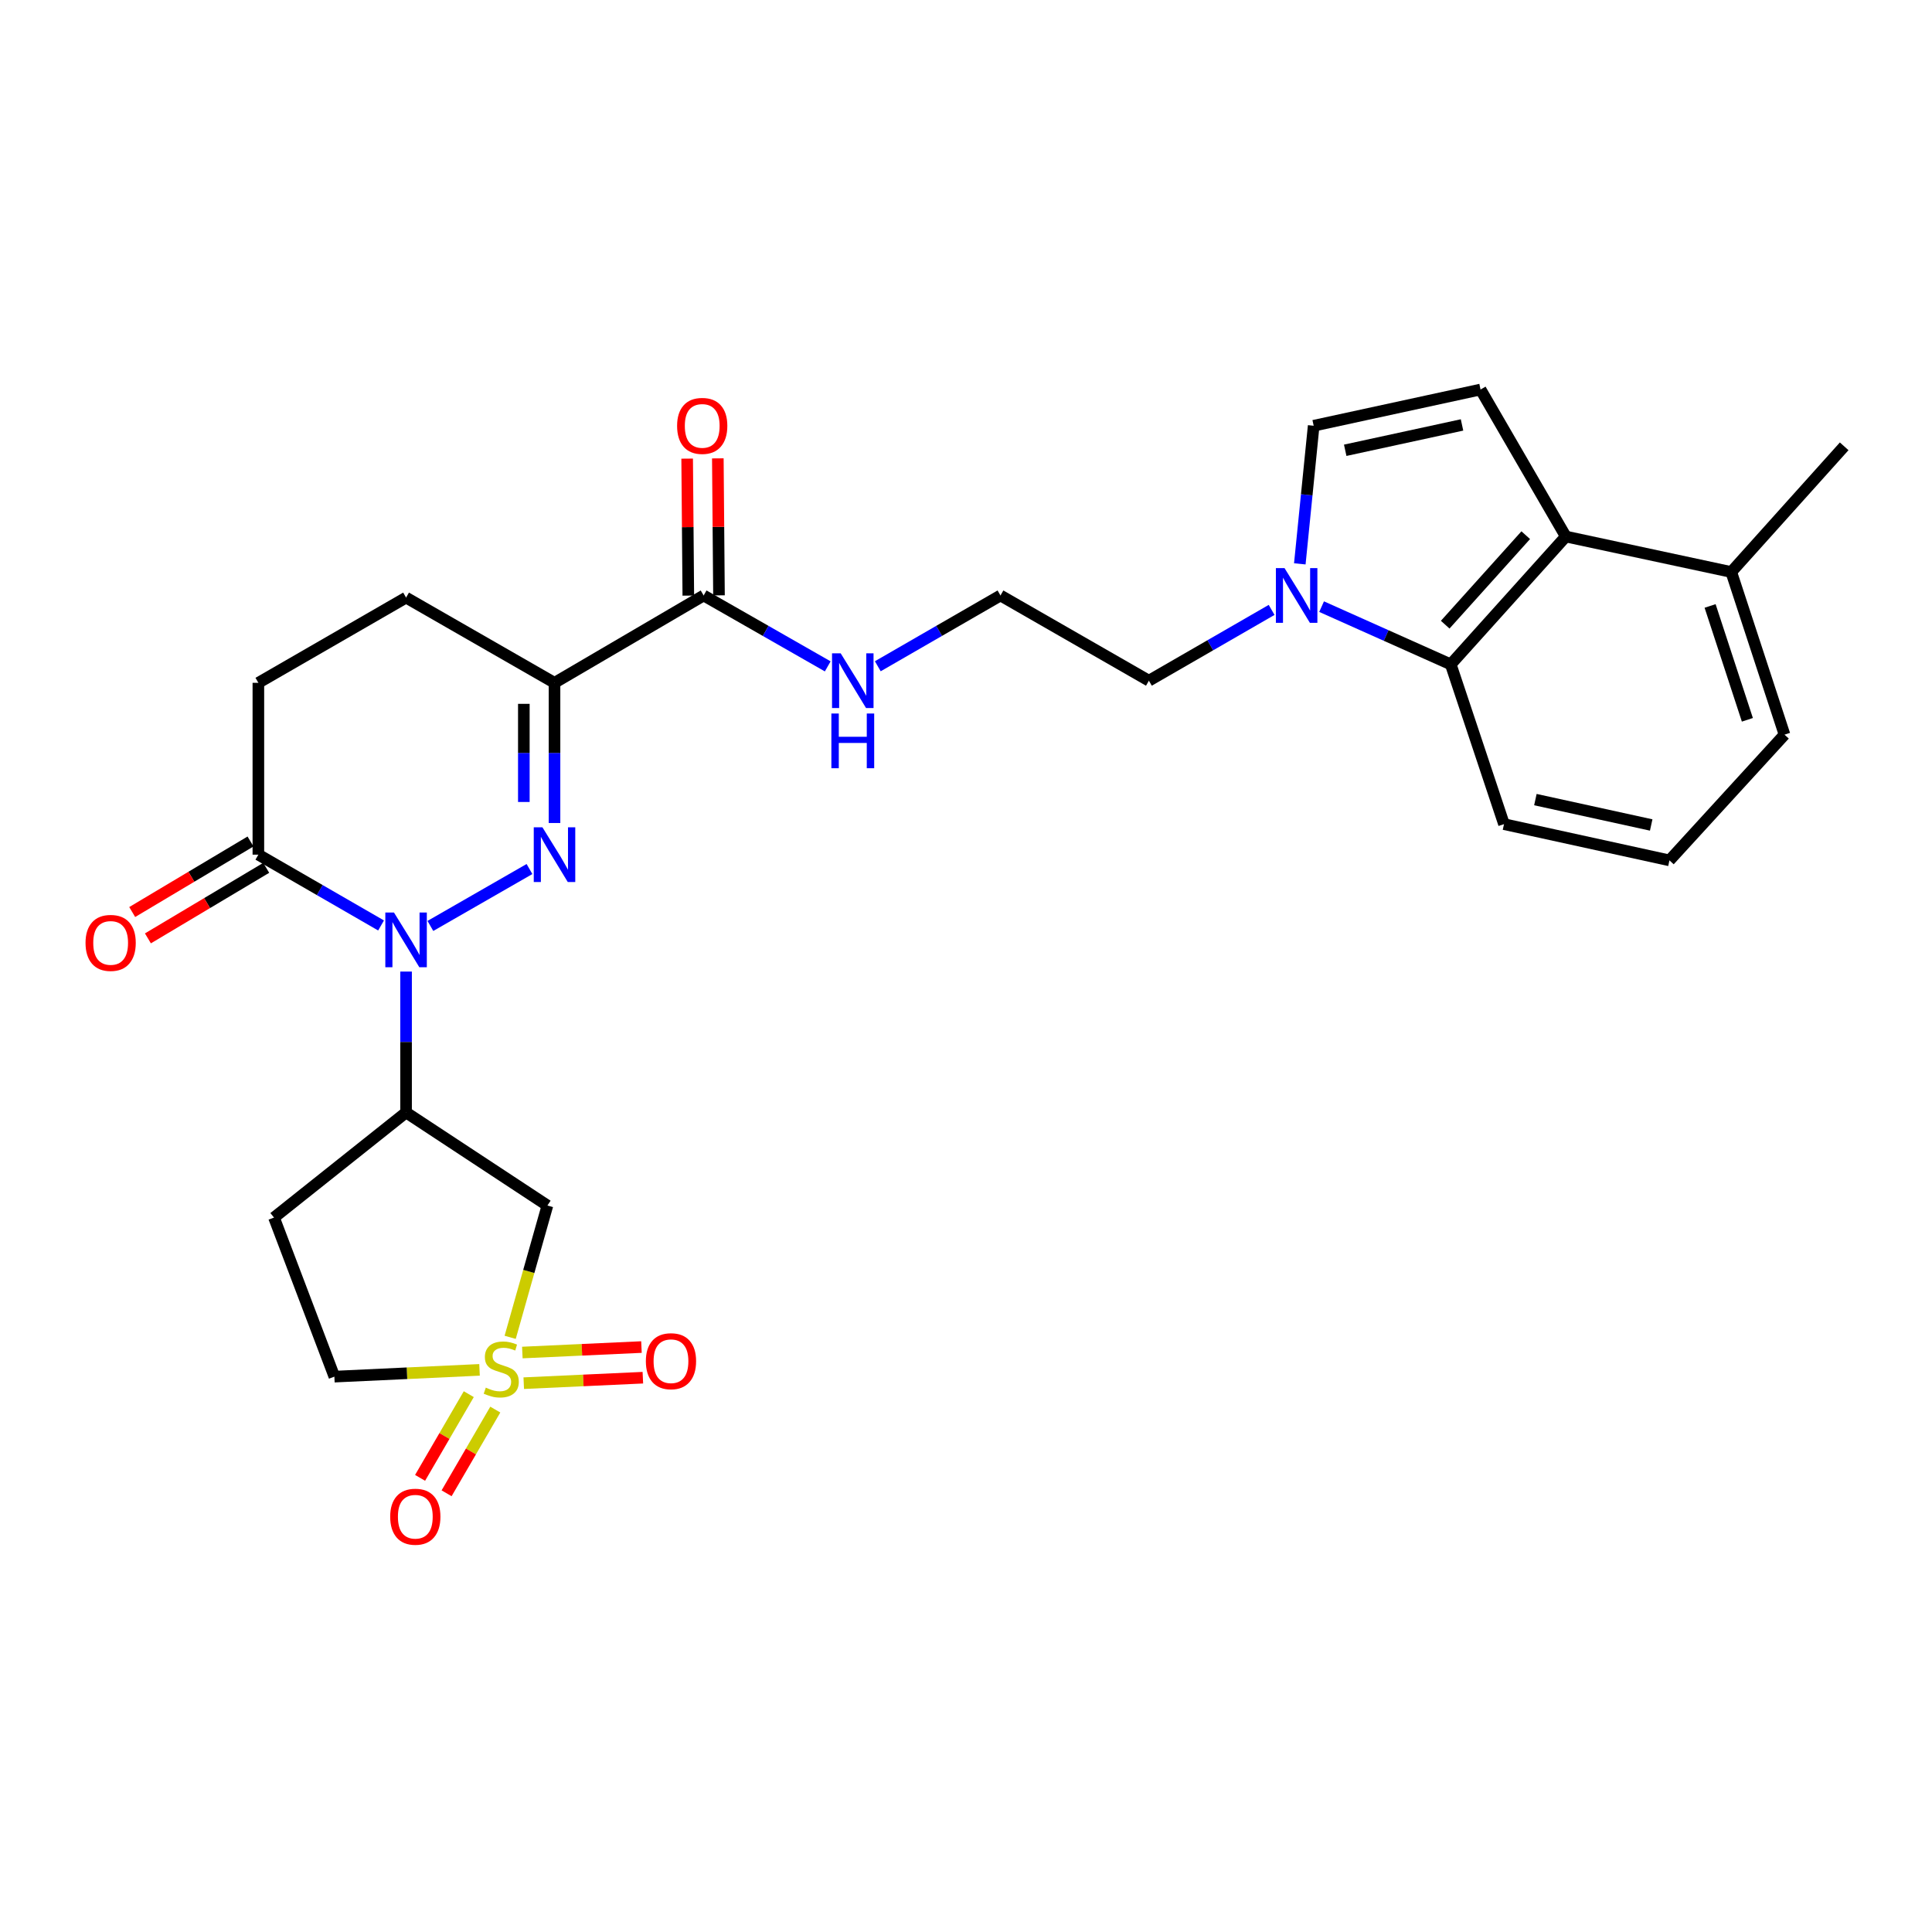 <?xml version='1.0' encoding='iso-8859-1'?>
<svg version='1.1' baseProfile='full'
              xmlns='http://www.w3.org/2000/svg'
                      xmlns:rdkit='http://www.rdkit.org/xml'
                      xmlns:xlink='http://www.w3.org/1999/xlink'
                  xml:space='preserve'
width='1000px' height='1000px' viewBox='0 0 1000 1000'>
<!-- END OF HEADER -->
<rect style='opacity:1.0;fill:#FFFFFF;stroke:none' width='1000' height='1000' x='0' y='0'> </rect>
<path class='bond-0' d='M 274.059,449.808 L 222.765,479.266' style='fill:none;fill-rule:evenodd;stroke:#0000FF;stroke-width:6px;stroke-linecap:butt;stroke-linejoin:miter;stroke-opacity:1' />
<path class='bond-2' d='M 287.014,425.985 L 287.014,389.705' style='fill:none;fill-rule:evenodd;stroke:#0000FF;stroke-width:6px;stroke-linecap:butt;stroke-linejoin:miter;stroke-opacity:1' />
<path class='bond-2' d='M 287.014,389.705 L 287.014,353.426' style='fill:none;fill-rule:evenodd;stroke:#000000;stroke-width:6px;stroke-linecap:butt;stroke-linejoin:miter;stroke-opacity:1' />
<path class='bond-2' d='M 271.137,415.101 L 271.137,389.705' style='fill:none;fill-rule:evenodd;stroke:#0000FF;stroke-width:6px;stroke-linecap:butt;stroke-linejoin:miter;stroke-opacity:1' />
<path class='bond-2' d='M 271.137,389.705 L 271.137,364.31' style='fill:none;fill-rule:evenodd;stroke:#000000;stroke-width:6px;stroke-linecap:butt;stroke-linejoin:miter;stroke-opacity:1' />
<path class='bond-3' d='M 210.183,502.884 L 210.183,539.344' style='fill:none;fill-rule:evenodd;stroke:#0000FF;stroke-width:6px;stroke-linecap:butt;stroke-linejoin:miter;stroke-opacity:1' />
<path class='bond-3' d='M 210.183,539.344 L 210.183,575.804' style='fill:none;fill-rule:evenodd;stroke:#000000;stroke-width:6px;stroke-linecap:butt;stroke-linejoin:miter;stroke-opacity:1' />
<path class='bond-5' d='M 197.236,479.019 L 165.484,460.694' style='fill:none;fill-rule:evenodd;stroke:#0000FF;stroke-width:6px;stroke-linecap:butt;stroke-linejoin:miter;stroke-opacity:1' />
<path class='bond-5' d='M 165.484,460.694 L 133.731,442.368' style='fill:none;fill-rule:evenodd;stroke:#000000;stroke-width:6px;stroke-linecap:butt;stroke-linejoin:miter;stroke-opacity:1' />
<path class='bond-1' d='M 264.061,692.2 L 273.703,658.088' style='fill:none;fill-rule:evenodd;stroke:#CCCC00;stroke-width:6px;stroke-linecap:butt;stroke-linejoin:miter;stroke-opacity:1' />
<path class='bond-1' d='M 273.703,658.088 L 283.345,623.976' style='fill:none;fill-rule:evenodd;stroke:#000000;stroke-width:6px;stroke-linecap:butt;stroke-linejoin:miter;stroke-opacity:1' />
<path class='bond-12' d='M 242.642,721.615 L 230.038,743.277' style='fill:none;fill-rule:evenodd;stroke:#CCCC00;stroke-width:6px;stroke-linecap:butt;stroke-linejoin:miter;stroke-opacity:1' />
<path class='bond-12' d='M 230.038,743.277 L 217.434,764.938' style='fill:none;fill-rule:evenodd;stroke:#FF0000;stroke-width:6px;stroke-linecap:butt;stroke-linejoin:miter;stroke-opacity:1' />
<path class='bond-12' d='M 256.366,729.6 L 243.762,751.262' style='fill:none;fill-rule:evenodd;stroke:#CCCC00;stroke-width:6px;stroke-linecap:butt;stroke-linejoin:miter;stroke-opacity:1' />
<path class='bond-12' d='M 243.762,751.262 L 231.157,772.924' style='fill:none;fill-rule:evenodd;stroke:#FF0000;stroke-width:6px;stroke-linecap:butt;stroke-linejoin:miter;stroke-opacity:1' />
<path class='bond-13' d='M 271.092,715.928 L 301.919,714.51' style='fill:none;fill-rule:evenodd;stroke:#CCCC00;stroke-width:6px;stroke-linecap:butt;stroke-linejoin:miter;stroke-opacity:1' />
<path class='bond-13' d='M 301.919,714.51 L 332.746,713.093' style='fill:none;fill-rule:evenodd;stroke:#FF0000;stroke-width:6px;stroke-linecap:butt;stroke-linejoin:miter;stroke-opacity:1' />
<path class='bond-13' d='M 270.362,700.067 L 301.189,698.649' style='fill:none;fill-rule:evenodd;stroke:#CCCC00;stroke-width:6px;stroke-linecap:butt;stroke-linejoin:miter;stroke-opacity:1' />
<path class='bond-13' d='M 301.189,698.649 L 332.016,697.232' style='fill:none;fill-rule:evenodd;stroke:#FF0000;stroke-width:6px;stroke-linecap:butt;stroke-linejoin:miter;stroke-opacity:1' />
<path class='bond-29' d='M 248.207,709.041 L 210.64,710.794' style='fill:none;fill-rule:evenodd;stroke:#CCCC00;stroke-width:6px;stroke-linecap:butt;stroke-linejoin:miter;stroke-opacity:1' />
<path class='bond-29' d='M 210.64,710.794 L 173.073,712.547' style='fill:none;fill-rule:evenodd;stroke:#000000;stroke-width:6px;stroke-linecap:butt;stroke-linejoin:miter;stroke-opacity:1' />
<path class='bond-10' d='M 287.014,353.426 L 364.207,308.218' style='fill:none;fill-rule:evenodd;stroke:#000000;stroke-width:6px;stroke-linecap:butt;stroke-linejoin:miter;stroke-opacity:1' />
<path class='bond-16' d='M 287.014,353.426 L 210.183,309.321' style='fill:none;fill-rule:evenodd;stroke:#000000;stroke-width:6px;stroke-linecap:butt;stroke-linejoin:miter;stroke-opacity:1' />
<path class='bond-4' d='M 210.183,575.804 L 283.345,623.976' style='fill:none;fill-rule:evenodd;stroke:#000000;stroke-width:6px;stroke-linecap:butt;stroke-linejoin:miter;stroke-opacity:1' />
<path class='bond-14' d='M 210.183,575.804 L 141.82,630.212' style='fill:none;fill-rule:evenodd;stroke:#000000;stroke-width:6px;stroke-linecap:butt;stroke-linejoin:miter;stroke-opacity:1' />
<path class='bond-18' d='M 129.665,435.55 L 99.048,453.808' style='fill:none;fill-rule:evenodd;stroke:#000000;stroke-width:6px;stroke-linecap:butt;stroke-linejoin:miter;stroke-opacity:1' />
<path class='bond-18' d='M 99.048,453.808 L 68.43,472.066' style='fill:none;fill-rule:evenodd;stroke:#FF0000;stroke-width:6px;stroke-linecap:butt;stroke-linejoin:miter;stroke-opacity:1' />
<path class='bond-18' d='M 137.798,449.187 L 107.18,467.445' style='fill:none;fill-rule:evenodd;stroke:#000000;stroke-width:6px;stroke-linecap:butt;stroke-linejoin:miter;stroke-opacity:1' />
<path class='bond-18' d='M 107.18,467.445 L 76.562,485.703' style='fill:none;fill-rule:evenodd;stroke:#FF0000;stroke-width:6px;stroke-linecap:butt;stroke-linejoin:miter;stroke-opacity:1' />
<path class='bond-28' d='M 133.731,442.368 L 133.731,353.426' style='fill:none;fill-rule:evenodd;stroke:#000000;stroke-width:6px;stroke-linecap:butt;stroke-linejoin:miter;stroke-opacity:1' />
<path class='bond-6' d='M 658.188,315.685 L 626.427,334.004' style='fill:none;fill-rule:evenodd;stroke:#0000FF;stroke-width:6px;stroke-linecap:butt;stroke-linejoin:miter;stroke-opacity:1' />
<path class='bond-6' d='M 626.427,334.004 L 594.665,352.323' style='fill:none;fill-rule:evenodd;stroke:#000000;stroke-width:6px;stroke-linecap:butt;stroke-linejoin:miter;stroke-opacity:1' />
<path class='bond-9' d='M 684.059,313.996 L 717.481,328.939' style='fill:none;fill-rule:evenodd;stroke:#0000FF;stroke-width:6px;stroke-linecap:butt;stroke-linejoin:miter;stroke-opacity:1' />
<path class='bond-9' d='M 717.481,328.939 L 750.903,343.882' style='fill:none;fill-rule:evenodd;stroke:#000000;stroke-width:6px;stroke-linecap:butt;stroke-linejoin:miter;stroke-opacity:1' />
<path class='bond-11' d='M 672.778,291.851 L 676.367,256.106' style='fill:none;fill-rule:evenodd;stroke:#0000FF;stroke-width:6px;stroke-linecap:butt;stroke-linejoin:miter;stroke-opacity:1' />
<path class='bond-11' d='M 676.367,256.106 L 679.956,220.361' style='fill:none;fill-rule:evenodd;stroke:#000000;stroke-width:6px;stroke-linecap:butt;stroke-linejoin:miter;stroke-opacity:1' />
<path class='bond-7' d='M 810.454,277.706 L 750.903,343.882' style='fill:none;fill-rule:evenodd;stroke:#000000;stroke-width:6px;stroke-linecap:butt;stroke-linejoin:miter;stroke-opacity:1' />
<path class='bond-7' d='M 789.719,277.011 L 748.033,323.334' style='fill:none;fill-rule:evenodd;stroke:#000000;stroke-width:6px;stroke-linecap:butt;stroke-linejoin:miter;stroke-opacity:1' />
<path class='bond-19' d='M 810.454,277.706 L 896.097,296.072' style='fill:none;fill-rule:evenodd;stroke:#000000;stroke-width:6px;stroke-linecap:butt;stroke-linejoin:miter;stroke-opacity:1' />
<path class='bond-30' d='M 810.454,277.706 L 766.331,201.616' style='fill:none;fill-rule:evenodd;stroke:#000000;stroke-width:6px;stroke-linecap:butt;stroke-linejoin:miter;stroke-opacity:1' />
<path class='bond-8' d='M 766.331,201.616 L 679.956,220.361' style='fill:none;fill-rule:evenodd;stroke:#000000;stroke-width:6px;stroke-linecap:butt;stroke-linejoin:miter;stroke-opacity:1' />
<path class='bond-8' d='M 756.742,219.944 L 696.279,233.066' style='fill:none;fill-rule:evenodd;stroke:#000000;stroke-width:6px;stroke-linecap:butt;stroke-linejoin:miter;stroke-opacity:1' />
<path class='bond-24' d='M 750.903,343.882 L 778.469,426.57' style='fill:none;fill-rule:evenodd;stroke:#000000;stroke-width:6px;stroke-linecap:butt;stroke-linejoin:miter;stroke-opacity:1' />
<path class='bond-20' d='M 372.146,308.151 L 371.847,272.701' style='fill:none;fill-rule:evenodd;stroke:#000000;stroke-width:6px;stroke-linecap:butt;stroke-linejoin:miter;stroke-opacity:1' />
<path class='bond-20' d='M 371.847,272.701 L 371.548,237.25' style='fill:none;fill-rule:evenodd;stroke:#FF0000;stroke-width:6px;stroke-linecap:butt;stroke-linejoin:miter;stroke-opacity:1' />
<path class='bond-20' d='M 356.269,308.285 L 355.97,272.835' style='fill:none;fill-rule:evenodd;stroke:#000000;stroke-width:6px;stroke-linecap:butt;stroke-linejoin:miter;stroke-opacity:1' />
<path class='bond-20' d='M 355.97,272.835 L 355.671,237.384' style='fill:none;fill-rule:evenodd;stroke:#FF0000;stroke-width:6px;stroke-linecap:butt;stroke-linejoin:miter;stroke-opacity:1' />
<path class='bond-21' d='M 364.207,308.218 L 396.322,326.567' style='fill:none;fill-rule:evenodd;stroke:#000000;stroke-width:6px;stroke-linecap:butt;stroke-linejoin:miter;stroke-opacity:1' />
<path class='bond-21' d='M 396.322,326.567 L 428.437,344.917' style='fill:none;fill-rule:evenodd;stroke:#0000FF;stroke-width:6px;stroke-linecap:butt;stroke-linejoin:miter;stroke-opacity:1' />
<path class='bond-15' d='M 141.82,630.212 L 173.073,712.547' style='fill:none;fill-rule:evenodd;stroke:#000000;stroke-width:6px;stroke-linecap:butt;stroke-linejoin:miter;stroke-opacity:1' />
<path class='bond-17' d='M 210.183,309.321 L 133.731,353.426' style='fill:none;fill-rule:evenodd;stroke:#000000;stroke-width:6px;stroke-linecap:butt;stroke-linejoin:miter;stroke-opacity:1' />
<path class='bond-27' d='M 896.097,296.072 L 954.545,231.016' style='fill:none;fill-rule:evenodd;stroke:#000000;stroke-width:6px;stroke-linecap:butt;stroke-linejoin:miter;stroke-opacity:1' />
<path class='bond-31' d='M 896.097,296.072 L 923.663,380.259' style='fill:none;fill-rule:evenodd;stroke:#000000;stroke-width:6px;stroke-linecap:butt;stroke-linejoin:miter;stroke-opacity:1' />
<path class='bond-31' d='M 885.143,313.641 L 904.439,372.572' style='fill:none;fill-rule:evenodd;stroke:#000000;stroke-width:6px;stroke-linecap:butt;stroke-linejoin:miter;stroke-opacity:1' />
<path class='bond-23' d='M 454.346,344.854 L 486.095,326.536' style='fill:none;fill-rule:evenodd;stroke:#0000FF;stroke-width:6px;stroke-linecap:butt;stroke-linejoin:miter;stroke-opacity:1' />
<path class='bond-23' d='M 486.095,326.536 L 517.843,308.218' style='fill:none;fill-rule:evenodd;stroke:#000000;stroke-width:6px;stroke-linecap:butt;stroke-linejoin:miter;stroke-opacity:1' />
<path class='bond-22' d='M 594.665,352.323 L 517.843,308.218' style='fill:none;fill-rule:evenodd;stroke:#000000;stroke-width:6px;stroke-linecap:butt;stroke-linejoin:miter;stroke-opacity:1' />
<path class='bond-25' d='M 778.469,426.57 L 864.103,445.332' style='fill:none;fill-rule:evenodd;stroke:#000000;stroke-width:6px;stroke-linecap:butt;stroke-linejoin:miter;stroke-opacity:1' />
<path class='bond-25' d='M 794.712,413.874 L 854.656,427.008' style='fill:none;fill-rule:evenodd;stroke:#000000;stroke-width:6px;stroke-linecap:butt;stroke-linejoin:miter;stroke-opacity:1' />
<path class='bond-26' d='M 864.103,445.332 L 923.663,380.259' style='fill:none;fill-rule:evenodd;stroke:#000000;stroke-width:6px;stroke-linecap:butt;stroke-linejoin:miter;stroke-opacity:1' />
<path  class='atom-0' d='M 280.754 428.208
L 290.034 443.208
Q 290.954 444.688, 292.434 447.368
Q 293.914 450.048, 293.994 450.208
L 293.994 428.208
L 297.754 428.208
L 297.754 456.528
L 293.874 456.528
L 283.914 440.128
Q 282.754 438.208, 281.514 436.008
Q 280.314 433.808, 279.954 433.128
L 279.954 456.528
L 276.274 456.528
L 276.274 428.208
L 280.754 428.208
' fill='#0000FF'/>
<path  class='atom-1' d='M 203.923 472.331
L 213.203 487.331
Q 214.123 488.811, 215.603 491.491
Q 217.083 494.171, 217.163 494.331
L 217.163 472.331
L 220.923 472.331
L 220.923 500.651
L 217.043 500.651
L 207.083 484.251
Q 205.923 482.331, 204.683 480.131
Q 203.483 477.931, 203.123 477.251
L 203.123 500.651
L 199.443 500.651
L 199.443 472.331
L 203.923 472.331
' fill='#0000FF'/>
<path  class='atom-2' d='M 251.449 718.236
Q 251.769 718.356, 253.089 718.916
Q 254.409 719.476, 255.849 719.836
Q 257.329 720.156, 258.769 720.156
Q 261.449 720.156, 263.009 718.876
Q 264.569 717.556, 264.569 715.276
Q 264.569 713.716, 263.769 712.756
Q 263.009 711.796, 261.809 711.276
Q 260.609 710.756, 258.609 710.156
Q 256.089 709.396, 254.569 708.676
Q 253.089 707.956, 252.009 706.436
Q 250.969 704.916, 250.969 702.356
Q 250.969 698.796, 253.369 696.596
Q 255.809 694.396, 260.609 694.396
Q 263.889 694.396, 267.609 695.956
L 266.689 699.036
Q 263.289 697.636, 260.729 697.636
Q 257.969 697.636, 256.449 698.796
Q 254.929 699.916, 254.969 701.876
Q 254.969 703.396, 255.729 704.316
Q 256.529 705.236, 257.649 705.756
Q 258.809 706.276, 260.729 706.876
Q 263.289 707.676, 264.809 708.476
Q 266.329 709.276, 267.409 710.916
Q 268.529 712.516, 268.529 715.276
Q 268.529 719.196, 265.889 721.316
Q 263.289 723.396, 258.929 723.396
Q 256.409 723.396, 254.489 722.836
Q 252.609 722.316, 250.369 721.396
L 251.449 718.236
' fill='#CCCC00'/>
<path  class='atom-7' d='M 664.875 294.058
L 674.155 309.058
Q 675.075 310.538, 676.555 313.218
Q 678.035 315.898, 678.115 316.058
L 678.115 294.058
L 681.875 294.058
L 681.875 322.378
L 677.995 322.378
L 668.035 305.978
Q 666.875 304.058, 665.635 301.858
Q 664.435 299.658, 664.075 298.978
L 664.075 322.378
L 660.395 322.378
L 660.395 294.058
L 664.875 294.058
' fill='#0000FF'/>
<path  class='atom-13' d='M 201.964 785.048
Q 201.964 778.248, 205.324 774.448
Q 208.684 770.648, 214.964 770.648
Q 221.244 770.648, 224.604 774.448
Q 227.964 778.248, 227.964 785.048
Q 227.964 791.928, 224.564 795.848
Q 221.164 799.728, 214.964 799.728
Q 208.724 799.728, 205.324 795.848
Q 201.964 791.968, 201.964 785.048
M 214.964 796.528
Q 219.284 796.528, 221.604 793.648
Q 223.964 790.728, 223.964 785.048
Q 223.964 779.488, 221.604 776.688
Q 219.284 773.848, 214.964 773.848
Q 210.644 773.848, 208.284 776.648
Q 205.964 779.448, 205.964 785.048
Q 205.964 790.768, 208.284 793.648
Q 210.644 796.528, 214.964 796.528
' fill='#FF0000'/>
<path  class='atom-14' d='M 334.297 704.556
Q 334.297 697.756, 337.657 693.956
Q 341.017 690.156, 347.297 690.156
Q 353.577 690.156, 356.937 693.956
Q 360.297 697.756, 360.297 704.556
Q 360.297 711.436, 356.897 715.356
Q 353.497 719.236, 347.297 719.236
Q 341.057 719.236, 337.657 715.356
Q 334.297 711.476, 334.297 704.556
M 347.297 716.036
Q 351.617 716.036, 353.937 713.156
Q 356.297 710.236, 356.297 704.556
Q 356.297 698.996, 353.937 696.196
Q 351.617 693.356, 347.297 693.356
Q 342.977 693.356, 340.617 696.156
Q 338.297 698.956, 338.297 704.556
Q 338.297 710.276, 340.617 713.156
Q 342.977 716.036, 347.297 716.036
' fill='#FF0000'/>
<path  class='atom-19' d='M 44.271 488.044
Q 44.271 481.244, 47.631 477.444
Q 50.991 473.644, 57.271 473.644
Q 63.551 473.644, 66.911 477.444
Q 70.271 481.244, 70.271 488.044
Q 70.271 494.924, 66.871 498.844
Q 63.471 502.724, 57.271 502.724
Q 51.031 502.724, 47.631 498.844
Q 44.271 494.964, 44.271 488.044
M 57.271 499.524
Q 61.591 499.524, 63.911 496.644
Q 66.271 493.724, 66.271 488.044
Q 66.271 482.484, 63.911 479.684
Q 61.591 476.844, 57.271 476.844
Q 52.951 476.844, 50.591 479.644
Q 48.271 482.444, 48.271 488.044
Q 48.271 493.764, 50.591 496.644
Q 52.951 499.524, 57.271 499.524
' fill='#FF0000'/>
<path  class='atom-21' d='M 350.466 220.441
Q 350.466 213.641, 353.826 209.841
Q 357.186 206.041, 363.466 206.041
Q 369.746 206.041, 373.106 209.841
Q 376.466 213.641, 376.466 220.441
Q 376.466 227.321, 373.066 231.241
Q 369.666 235.121, 363.466 235.121
Q 357.226 235.121, 353.826 231.241
Q 350.466 227.361, 350.466 220.441
M 363.466 231.921
Q 367.786 231.921, 370.106 229.041
Q 372.466 226.121, 372.466 220.441
Q 372.466 214.881, 370.106 212.081
Q 367.786 209.241, 363.466 209.241
Q 359.146 209.241, 356.786 212.041
Q 354.466 214.841, 354.466 220.441
Q 354.466 226.161, 356.786 229.041
Q 359.146 231.921, 363.466 231.921
' fill='#FF0000'/>
<path  class='atom-22' d='M 435.14 338.163
L 444.42 353.163
Q 445.34 354.643, 446.82 357.323
Q 448.3 360.003, 448.38 360.163
L 448.38 338.163
L 452.14 338.163
L 452.14 366.483
L 448.26 366.483
L 438.3 350.083
Q 437.14 348.163, 435.9 345.963
Q 434.7 343.763, 434.34 343.083
L 434.34 366.483
L 430.66 366.483
L 430.66 338.163
L 435.14 338.163
' fill='#0000FF'/>
<path  class='atom-22' d='M 430.32 369.315
L 434.16 369.315
L 434.16 381.355
L 448.64 381.355
L 448.64 369.315
L 452.48 369.315
L 452.48 397.635
L 448.64 397.635
L 448.64 384.555
L 434.16 384.555
L 434.16 397.635
L 430.32 397.635
L 430.32 369.315
' fill='#0000FF'/>
</svg>
